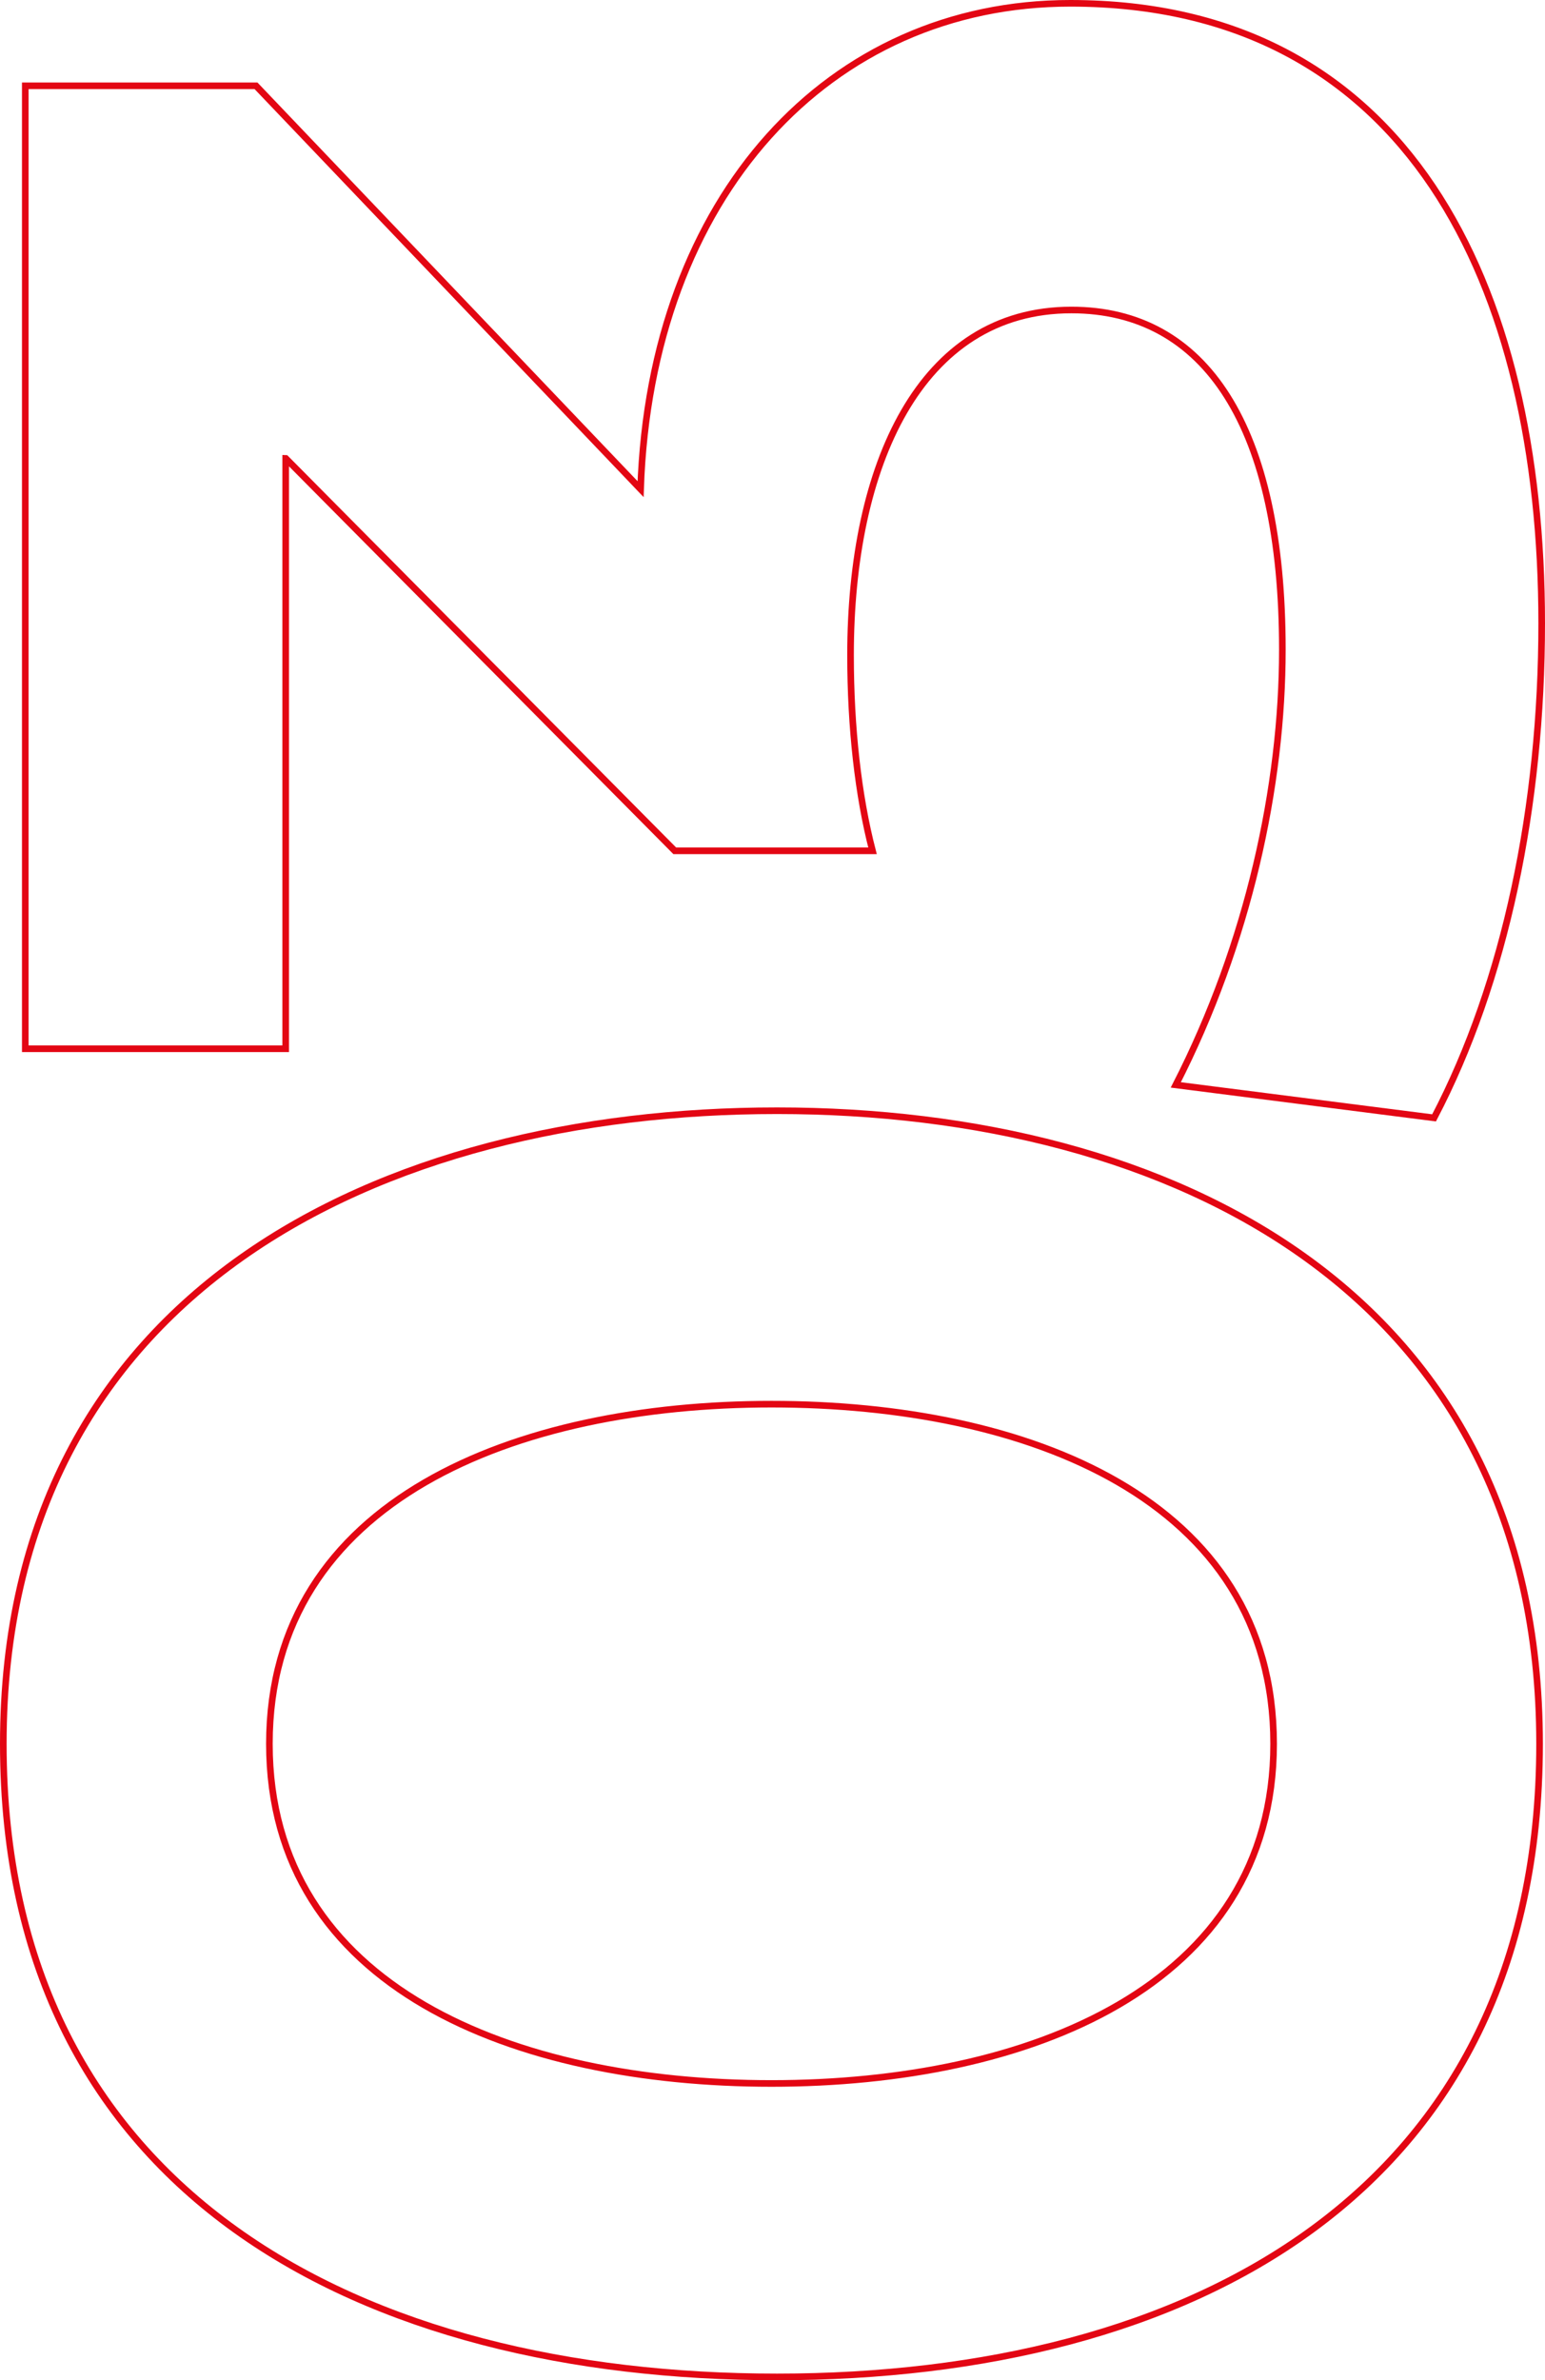 <svg xmlns="http://www.w3.org/2000/svg" id="Livello_2" viewBox="0 0 116.71 179.75"><defs><style>.cls-1{fill:none;stroke:#e30613;stroke-miterlimit:10;stroke-width:.5px;}</style></defs><g id="Livello_1-2"><path class="cls-1" d="m58.69,179.5c-31.04,0-58.44-13.61-58.44-47.81s28.55-47.81,58.44-47.81,57.61,13.78,57.61,47.81-26.56,47.81-57.61,47.81Zm37.52-47.81c0-18.51-18.68-25.65-37.93-25.65s-37.93,7.22-37.93,25.65,18.59,25.65,37.93,25.65,37.93-7.3,37.93-25.65Z"></path><path class="cls-1" d="m21.58,34.62v44.58H1.91V6.48h17.43l29.05,30.46C49.14,14.78,62.67.25,80.85.25c25.48,0,35.61,21.25,35.61,46.82,0,13.78-2.74,27.06-8.13,37.35l-19.51-2.49c5.48-10.71,8.05-22.58,8.05-32.87,0-16.85-5.81-25.65-15.94-25.65-11.46,0-16.68,11.79-16.68,26.06,0,5.48.58,10.62,1.66,14.78h-14.94l-29.38-29.63Z"></path></g></svg>